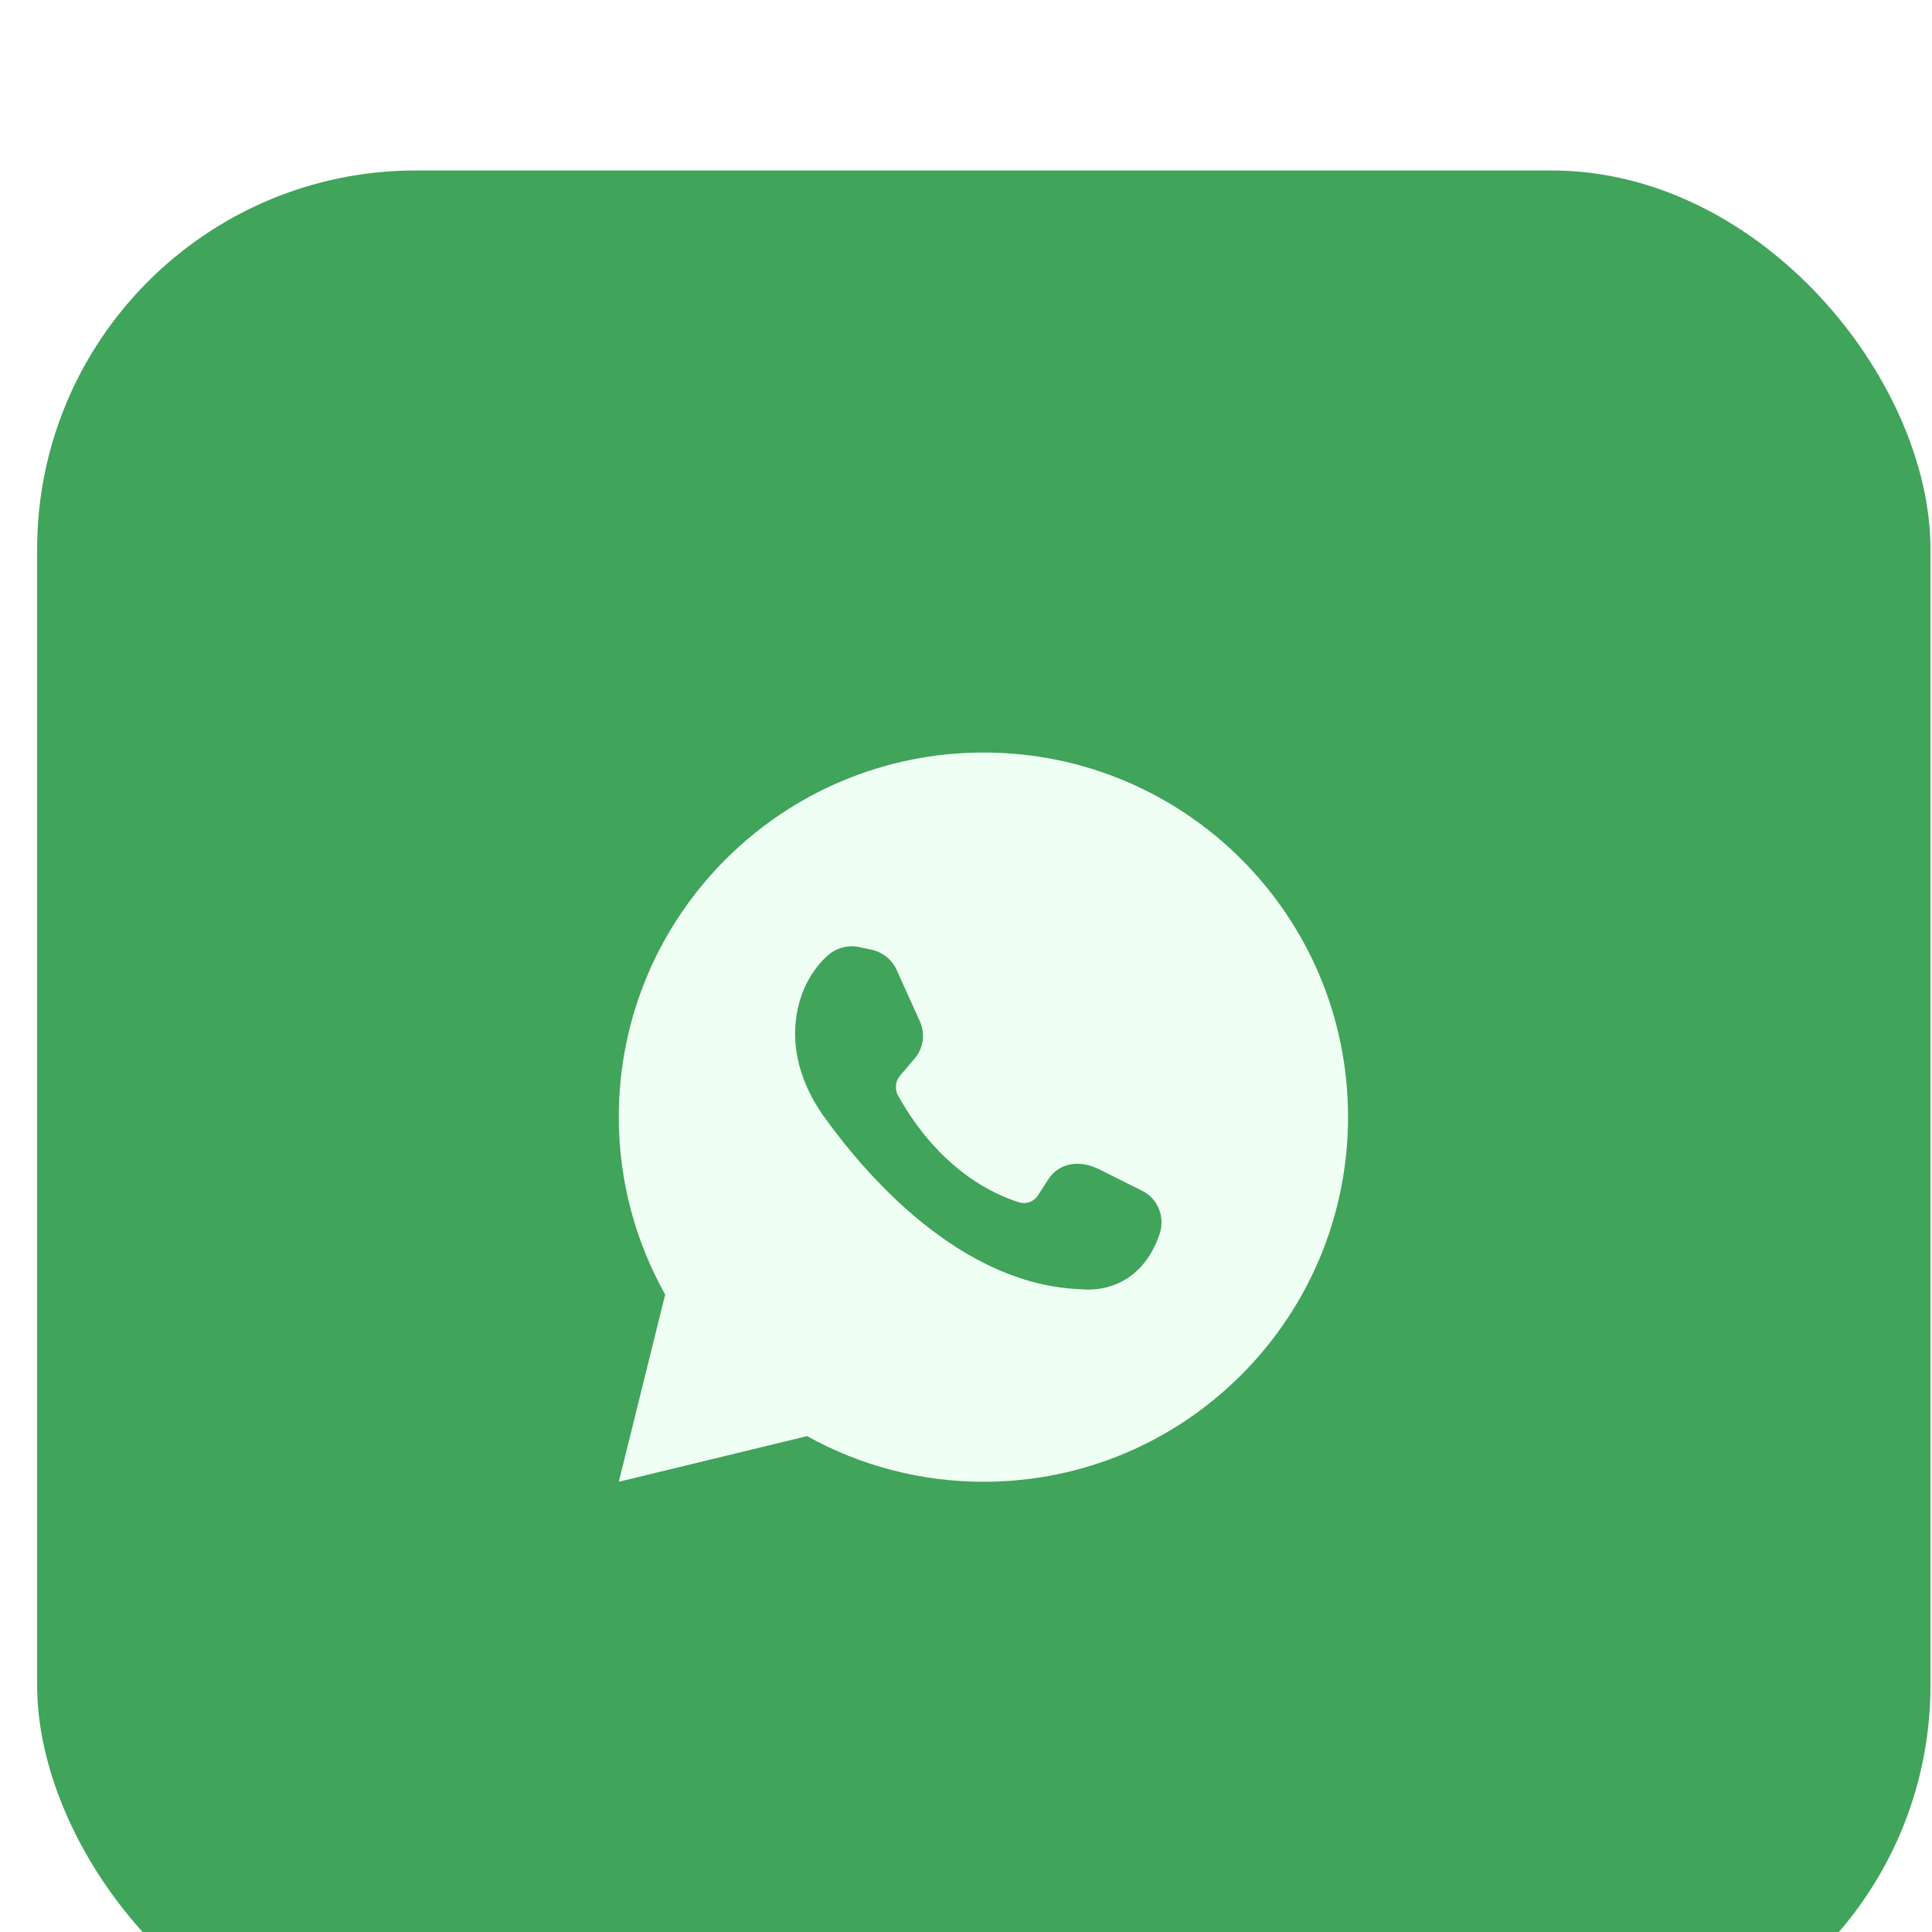 <?xml version="1.0" encoding="UTF-8"?> <svg xmlns="http://www.w3.org/2000/svg" width="51" height="51" viewBox="0 0 51 51" fill="none"><g filter="url(#filter0_i_39_351)"><rect x="0.98" y="0.5" width="49.98" height="49.98" rx="10" fill="#40A45A"></rect><g clip-path="url(#clip0_39_351)"><g clip-path="url(#clip1_39_351)"><path d="M21.304 33.91C22.73 34.702 24.334 35.116 25.965 35.115C31.279 35.115 35.585 30.8 35.585 25.485C35.585 20.171 31.279 15.865 25.965 15.865C20.65 15.865 16.335 20.171 16.335 25.485C16.335 27.195 16.783 28.783 17.559 30.174L16.335 35.115L21.304 33.91ZM21.836 21.236C21.948 21.131 22.084 21.055 22.232 21.014C22.38 20.974 22.536 20.969 22.686 21.002L22.995 21.067C23.303 21.133 23.555 21.338 23.676 21.619L24.283 22.964C24.357 23.125 24.382 23.305 24.355 23.481C24.329 23.657 24.252 23.821 24.134 23.954L23.761 24.393C23.7 24.464 23.662 24.552 23.652 24.645C23.642 24.739 23.66 24.833 23.704 24.916C24.806 26.895 26.254 27.54 26.898 27.736C26.991 27.766 27.091 27.764 27.183 27.73C27.274 27.697 27.352 27.633 27.403 27.55L27.674 27.129C27.935 26.728 28.449 26.587 29.019 26.868L30.139 27.428C30.57 27.634 30.765 28.138 30.607 28.587C30.037 30.239 28.58 30.034 28.58 30.034C25.349 29.95 22.817 26.97 21.724 25.439C21.22 24.72 20.912 23.851 21.005 22.964C21.099 22.086 21.509 21.534 21.836 21.236Z" fill="#F0FFF4"></path></g></g></g><defs><filter id="filter0_i_39_351" x="0.98" y="0.5" width="49.98" height="53.98" filterUnits="userSpaceOnUse" color-interpolation-filters="sRGB"><feFlood flood-opacity="0" result="BackgroundImageFix"></feFlood><feBlend mode="normal" in="SourceGraphic" in2="BackgroundImageFix" result="shape"></feBlend><feColorMatrix in="SourceAlpha" type="matrix" values="0 0 0 0 0 0 0 0 0 0 0 0 0 0 0 0 0 0 127 0" result="hardAlpha"></feColorMatrix><feOffset dy="4"></feOffset><feGaussianBlur stdDeviation="7.5"></feGaussianBlur><feComposite in2="hardAlpha" operator="arithmetic" k2="-1" k3="1"></feComposite><feColorMatrix type="matrix" values="0 0 0 0 1 0 0 0 0 1 0 0 0 0 1 0 0 0 0.35 0"></feColorMatrix><feBlend mode="normal" in2="shape" result="effect1_innerShadow_39_351"></feBlend></filter><clipPath id="clip0_39_351"><rect width="22" height="22" fill="white" transform="translate(14.96 14.49)"></rect></clipPath><clipPath id="clip1_39_351"><rect width="22" height="22" fill="white" transform="translate(14.96 14.49)"></rect></clipPath></defs></svg> 